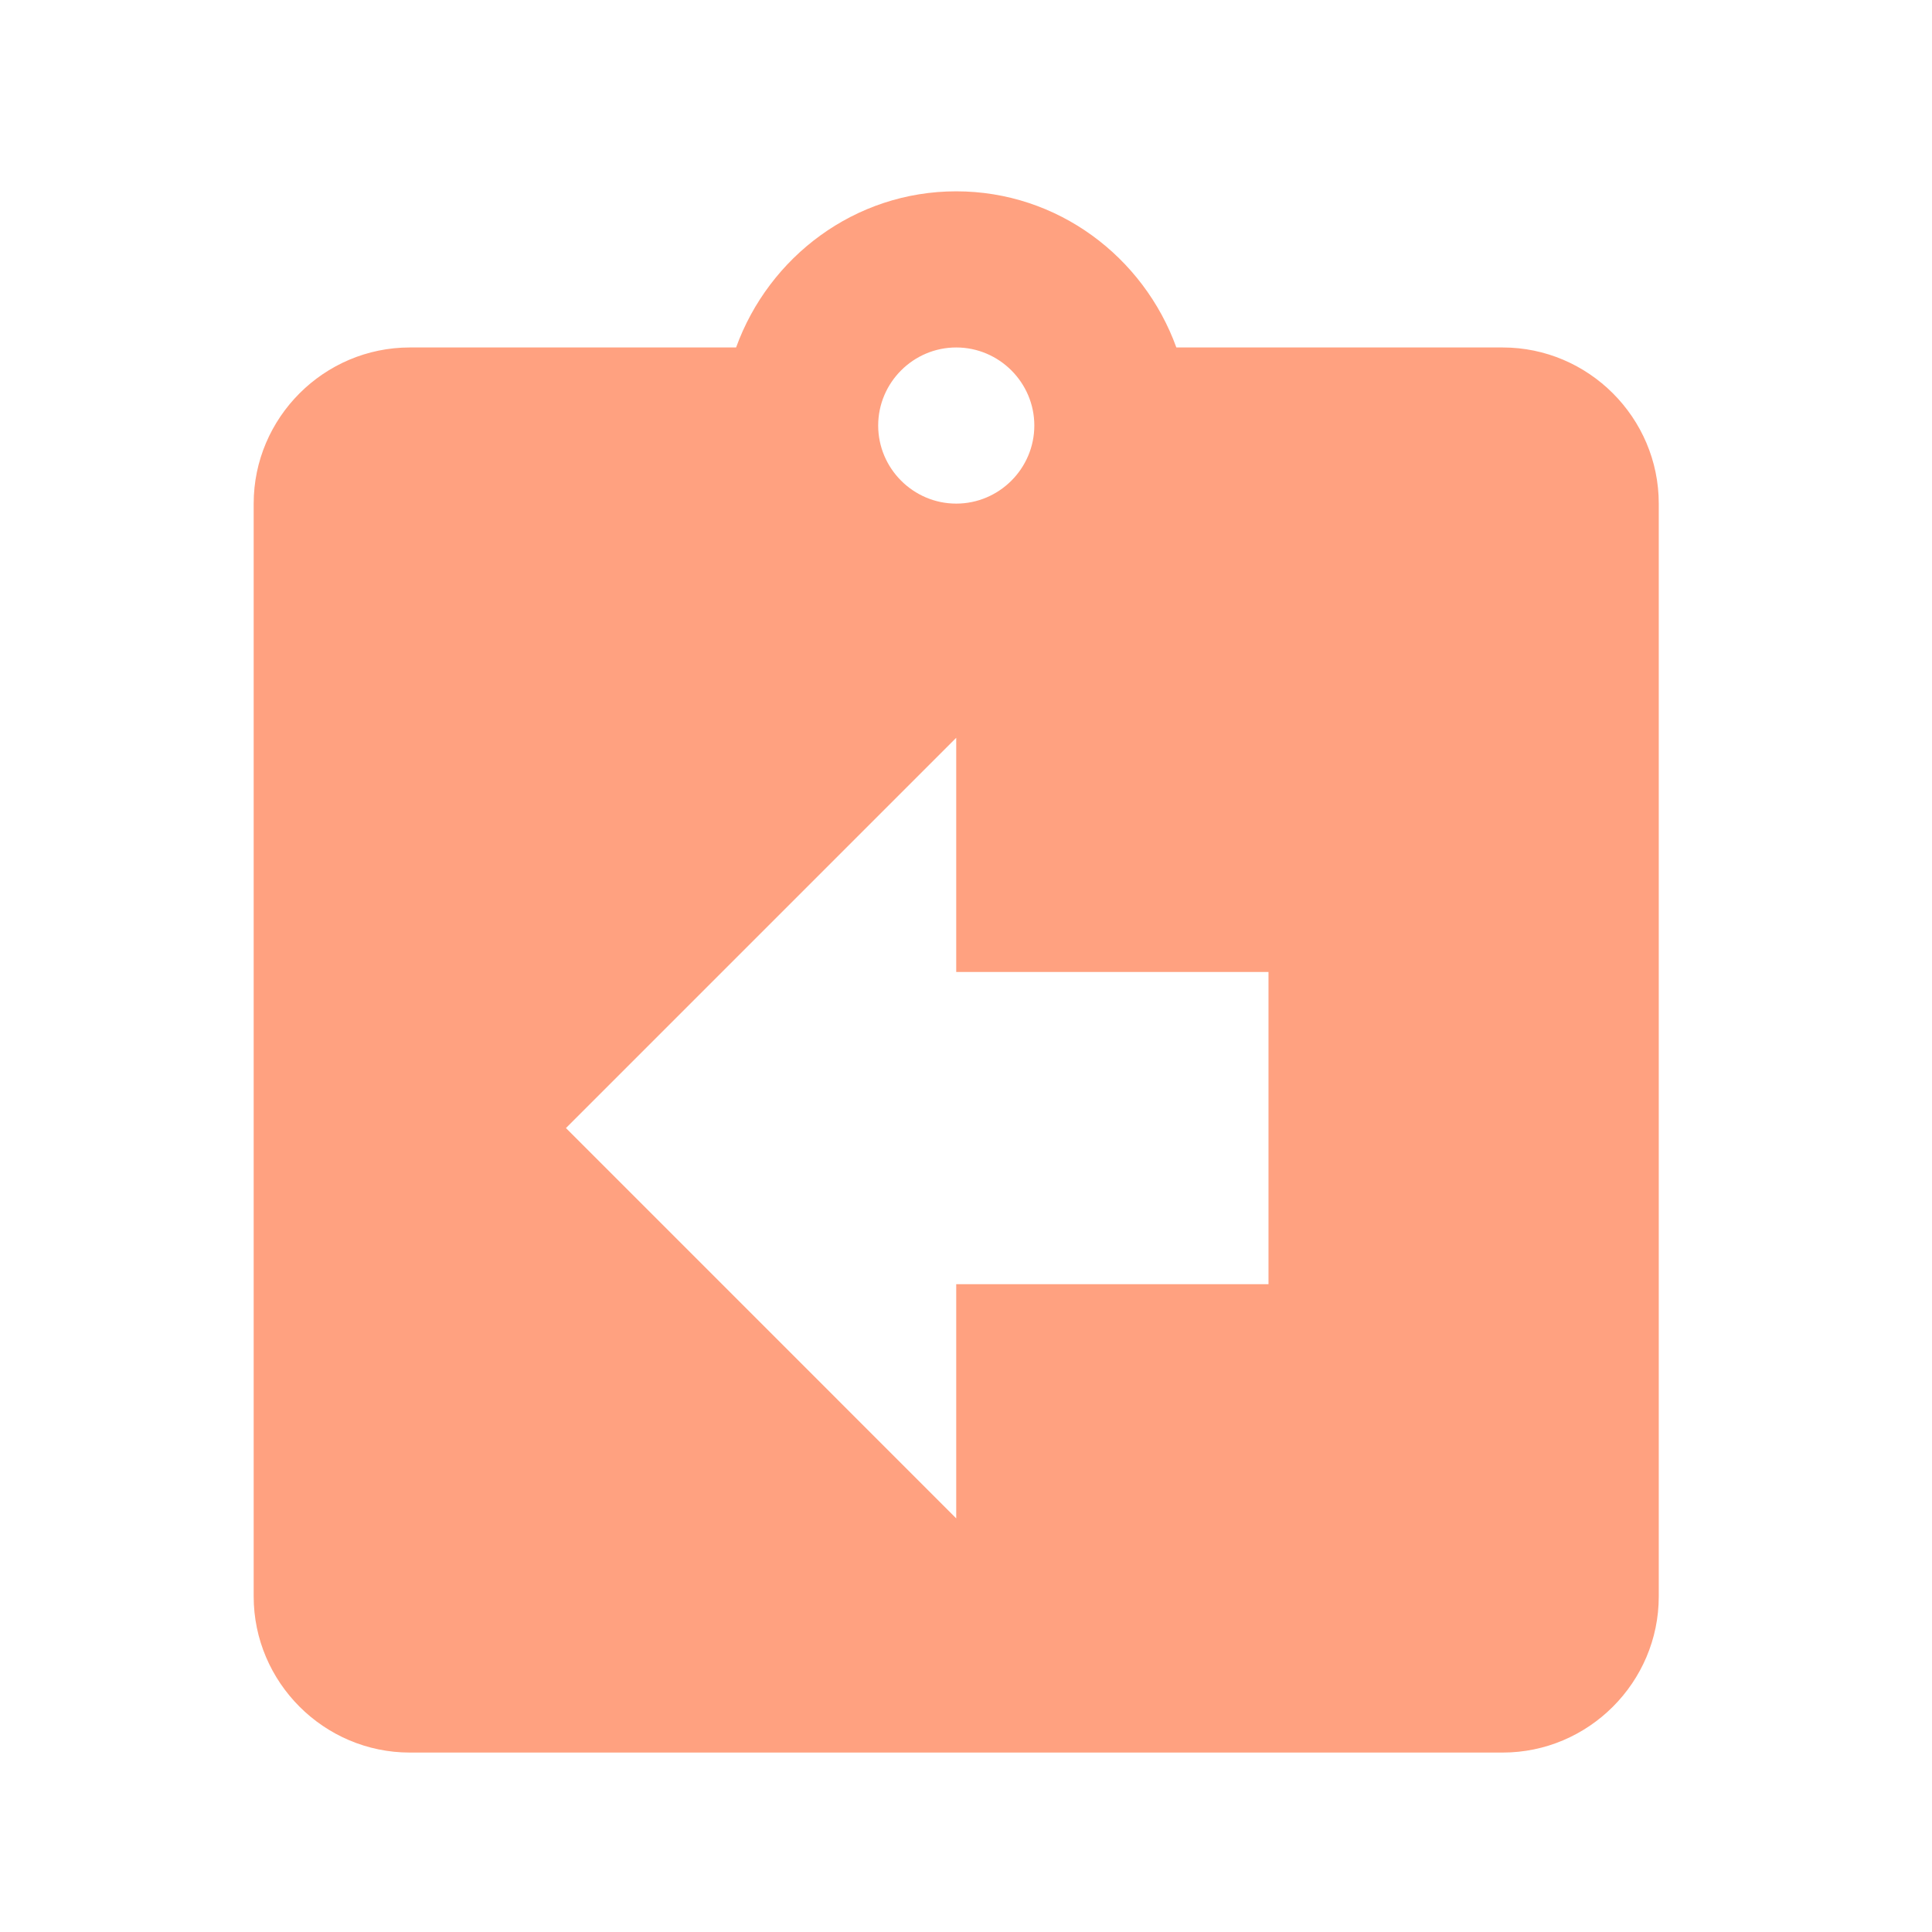 <svg width="33" height="33" viewBox="0 0 33 33" fill="none" xmlns="http://www.w3.org/2000/svg">
<path d="M25.667 5.935H20.093C19.533 4.388 18.067 3.268 16.333 3.268C14.6 3.268 13.133 4.388 12.573 5.935H7C5.533 5.935 4.333 7.135 4.333 8.602V27.268C4.333 28.735 5.533 29.935 7 29.935H25.667C27.133 29.935 28.333 28.735 28.333 27.268V8.602C28.333 7.135 27.133 5.935 25.667 5.935ZM16.333 5.935C17.067 5.935 17.667 6.535 17.667 7.268C17.667 8.002 17.067 8.602 16.333 8.602C15.6 8.602 15 8.002 15 7.268C15 6.535 15.6 5.935 16.333 5.935ZM21.667 21.935H16.333V25.935L9.667 19.268L16.333 12.602V16.602H21.667V21.935Z" fill="#FFA180"/>
</svg>

